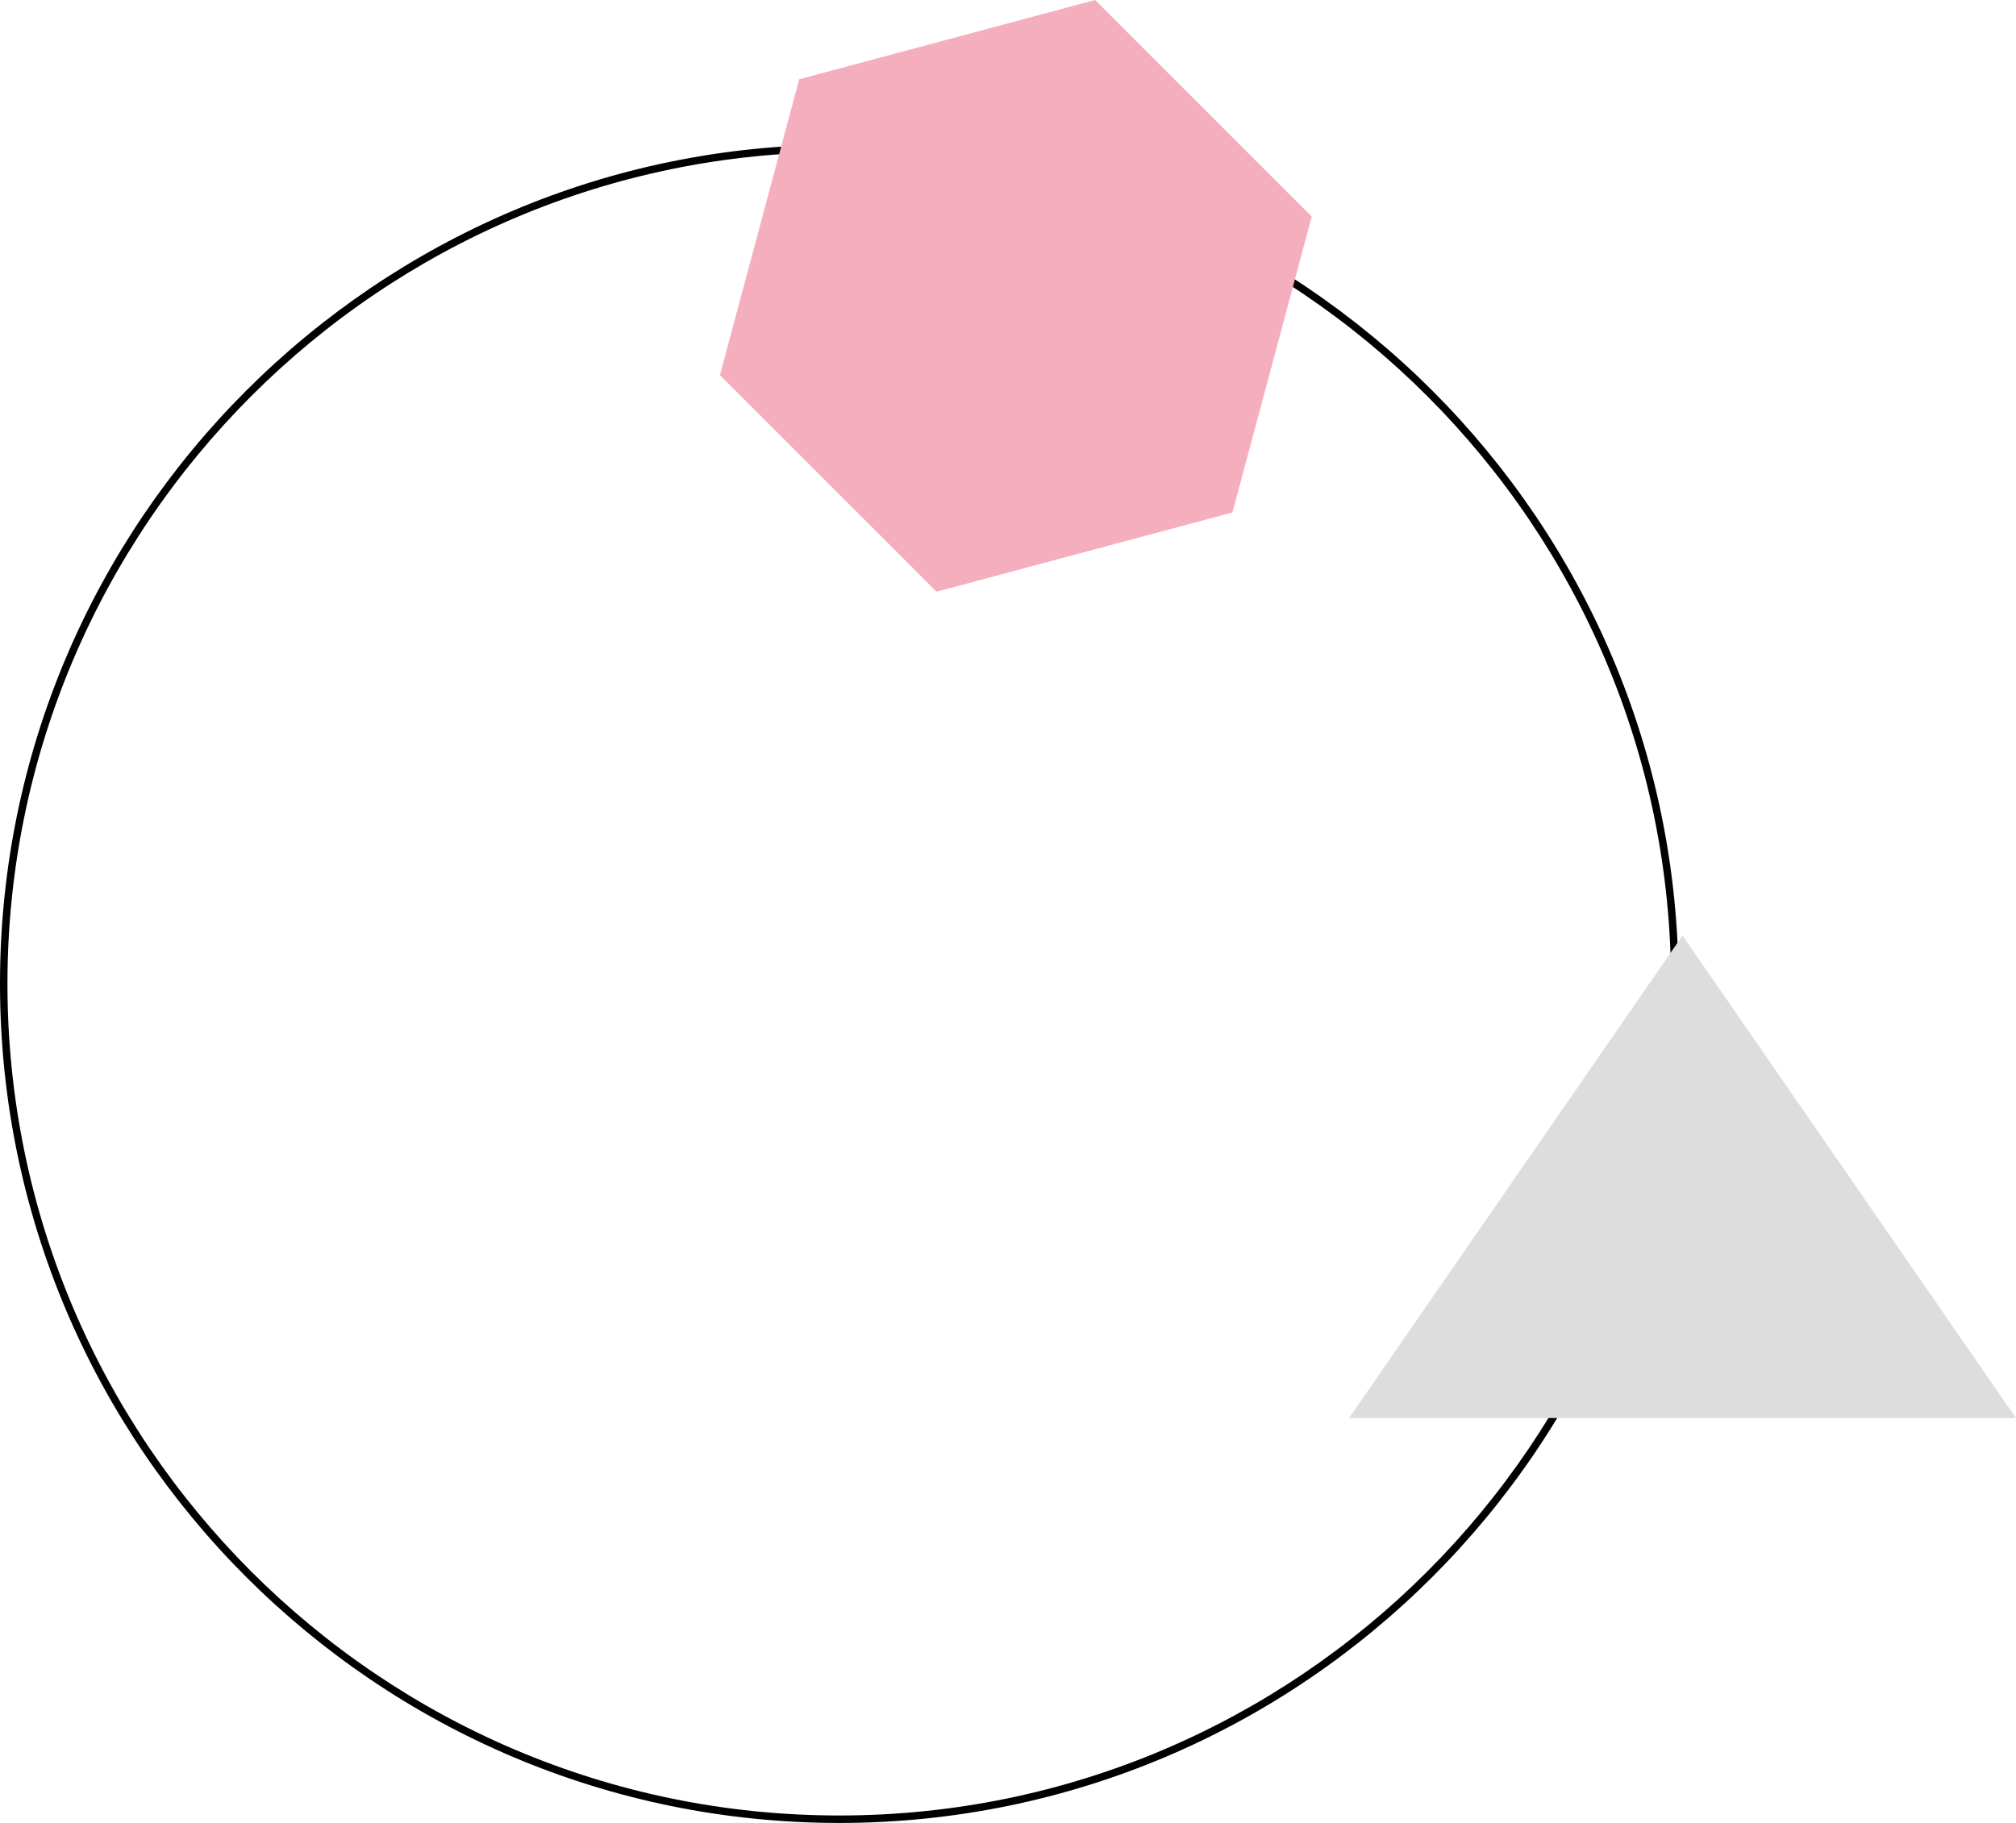 <?xml version="1.0" encoding="utf-8"?>
<!-- Generator: Adobe Illustrator 21.0.2, SVG Export Plug-In . SVG Version: 6.00 Build 0)  -->
<svg version="1.1" id="Layer_1" xmlns="http://www.w3.org/2000/svg" xmlns:xlink="http://www.w3.org/1999/xlink" x="0px" y="0px"
	 viewBox="0 0 260.909 235.959" style="enable-background:new 0 0 260.909 235.959;" xml:space="preserve">
<style type="text/css">
	.st0{fill:#F4AEBD;}
	.st1{fill:#DDDDDD;}
</style>
<g id="Layer_1_1_">
</g>
<g id="OBJECTS">
	<g>
		<path d="M108.616,18.727c59.891,0,108.616,48.725,108.616,108.616
			s-48.725,108.616-108.616,108.616S0,187.234,0,127.343
			C0,67.452,48.725,18.727,108.616,18.727z M108.616,234.994
			c59.359-0,107.651-48.293,107.651-107.651S167.975,19.691,108.616,19.691
			C49.257,19.691,0.965,67.984,0.965,127.343S49.257,234.994,108.616,234.994z"/>
	</g>
	<polygon class="st0" points="141.73,0 103.435,10.261 93.173,48.556 121.207,76.59 
		159.502,66.329 169.764,28.034 	"/>
	<polygon class="st1" points="174.587,183.551 217.748,121.096 260.909,183.551 	"/>
</g>
</svg>
